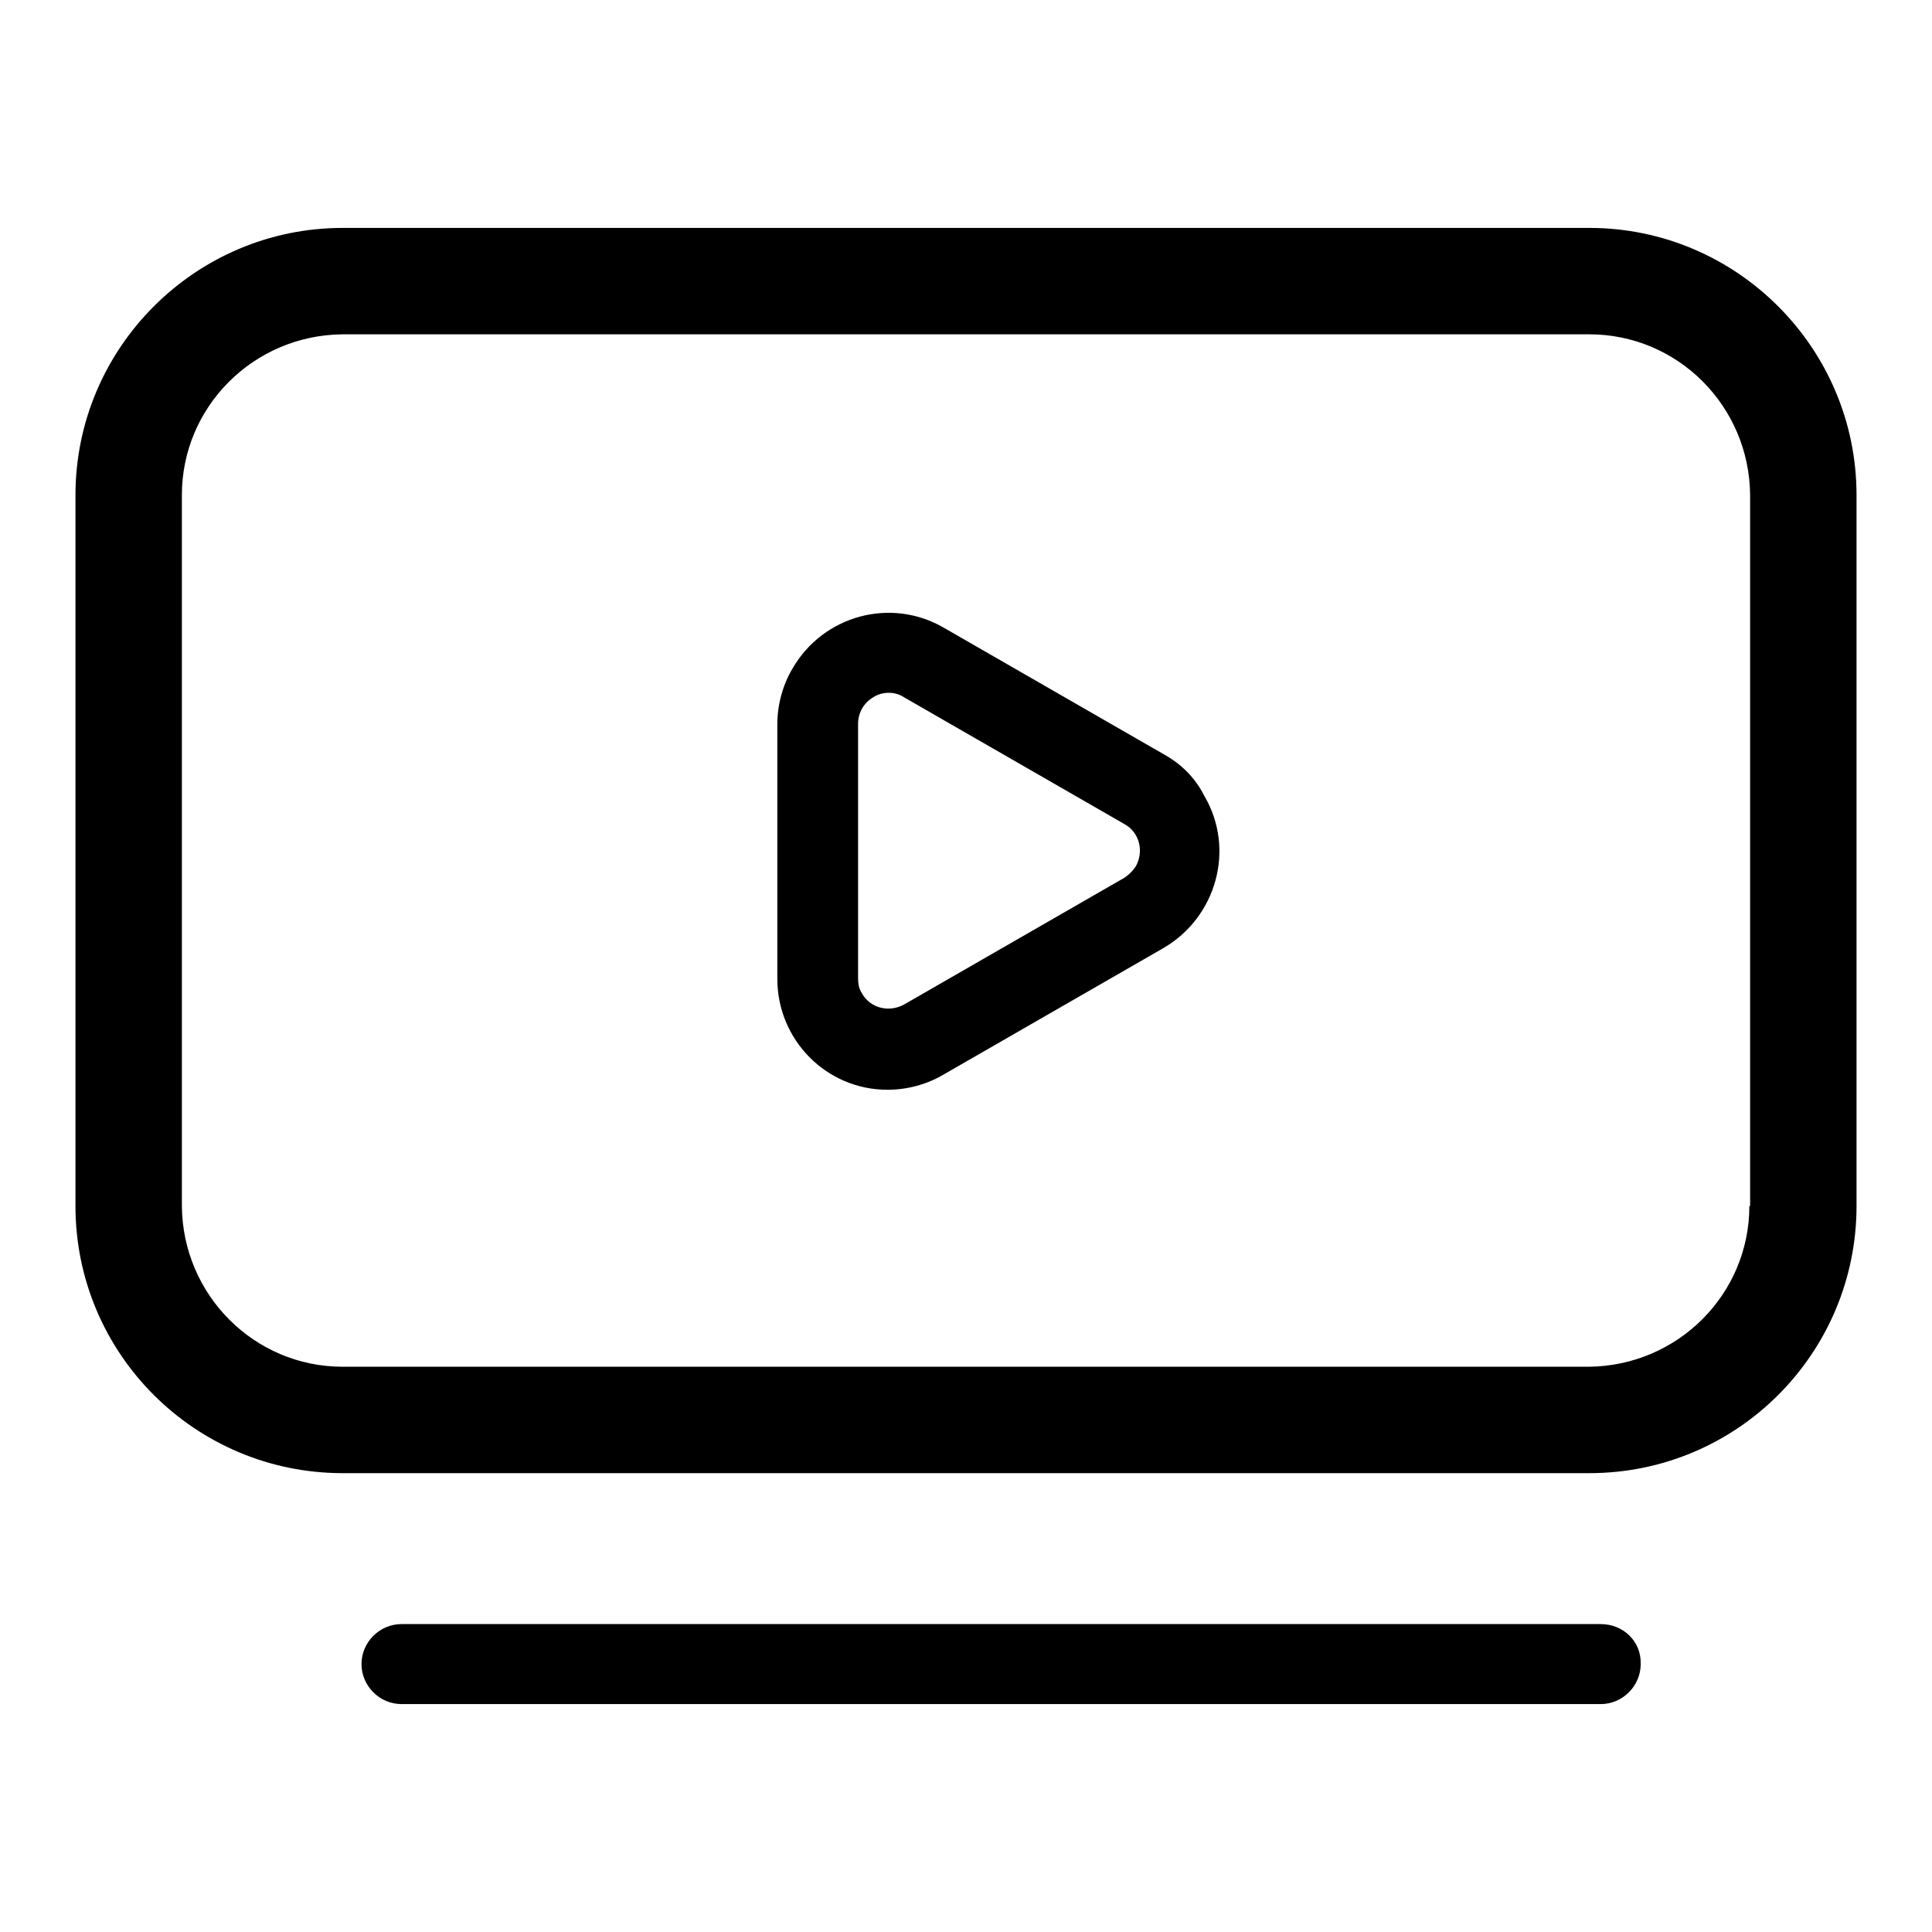 <?xml version="1.0" encoding="utf-8"?>
<!-- Svg Vector Icons : http://www.onlinewebfonts.com/icon -->
<!DOCTYPE svg PUBLIC "-//W3C//DTD SVG 1.1//EN" "http://www.w3.org/Graphics/SVG/1.1/DTD/svg11.dtd">
<svg version="1.1" xmlns="http://www.w3.org/2000/svg" xmlns:xlink="http://www.w3.org/1999/xlink" x="0px" y="0px" viewBox="0 0 256 256" enable-background="new 0 0 256 256" xml:space="preserve">
<g> <path fill="#000000" d="M210.6,30.2H45.4C25.9,30.2,10,46.1,10,65.6v94.2c0,19.6,15.9,35.4,35.4,35.4h165.2 c19.6,0,35.4-15.9,35.4-35.4V65.6C246,46.1,230.1,30.2,210.6,30.2L210.6,30.2z M231.8,159.8c0,11.7-9.5,21.2-21.3,21.3H45.4 c-11.7,0-21.2-9.5-21.3-21.3V65.6c0-11.7,9.5-21.2,21.3-21.3h165.2c11.7,0,21.2,9.5,21.3,21.3V159.8z M212.1,215.2H53.2 c-2.9,0-5.3,2.4-5.3,5.3c0,2.9,2.4,5.3,5.3,5.3h158.9c2.9,0,5.3-2.4,5.3-5.3C217.5,217.5,215.1,215.2,212.1,215.2L212.1,215.2z"/> <path fill="#000000" d="M154.3,100l-29.2-16.8c-7-4.1-16-1.7-20.1,5.4c-1.3,2.2-2,4.8-2,7.4v33.7c0,8.1,6.5,14.7,14.6,14.7 c2.6,0,5.2-0.7,7.4-2l29.2-16.8c7-4.1,9.5-13.1,5.4-20.1C158.4,103.1,156.6,101.3,154.3,100L154.3,100z M149,116.3l-29.2,16.8 c-2,1.1-4.5,0.5-5.6-1.5c-0.4-0.6-0.5-1.3-0.5-2V95.9c0-1.5,0.8-2.8,2-3.5c0.6-0.4,1.3-0.6,2.1-0.6c0.7,0,1.4,0.2,2,0.6l29.2,16.8 c2,1.1,2.6,3.6,1.5,5.6C150.1,115.4,149.6,115.9,149,116.3L149,116.3z"/></g>
</svg>